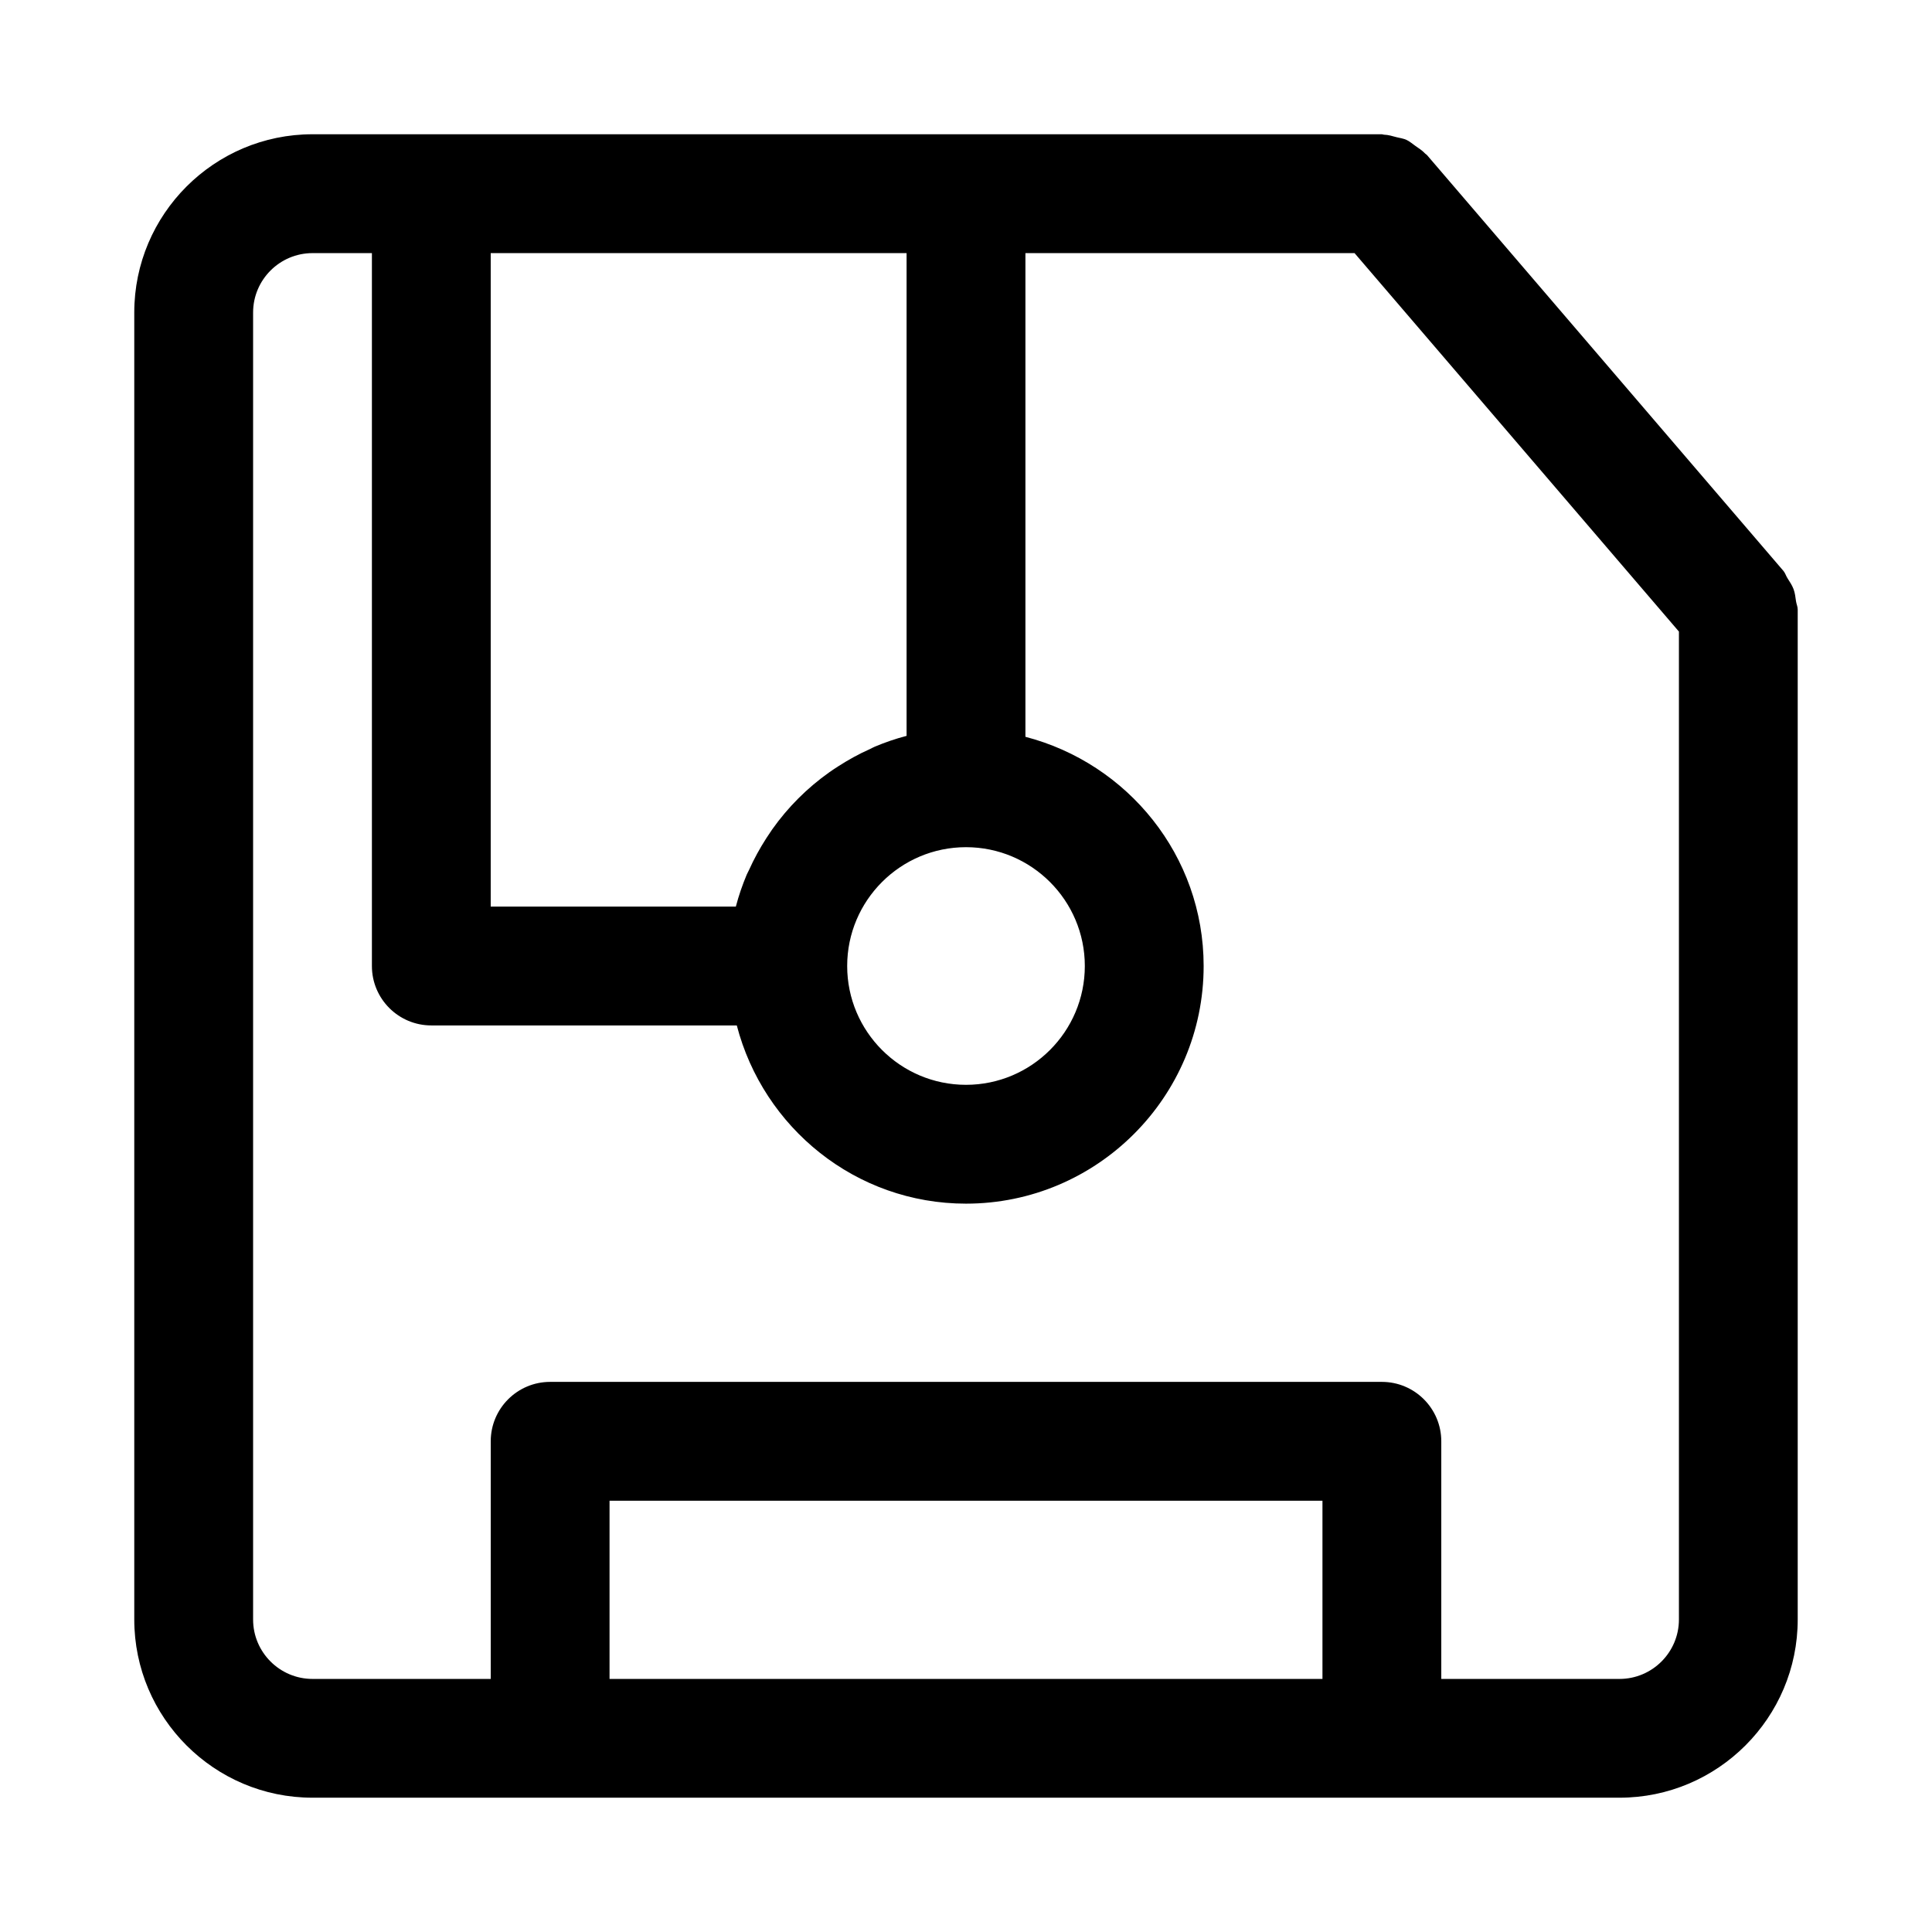 <?xml version="1.0" encoding="UTF-8"?>
<!-- Uploaded to: SVG Repo, www.svgrepo.com, Generator: SVG Repo Mixer Tools -->
<svg fill="#000000" width="800px" height="800px" version="1.1" viewBox="144 144 512 512" xmlns="http://www.w3.org/2000/svg">
 <path d="m619.97 303.38c-0.156-1.117-0.27-2.203-0.66-3.258-0.395-1.055-1.008-1.938-1.605-2.883-0.41-0.629-0.582-1.355-1.086-1.953l-94.465-110.21c-0.141-0.156-0.332-0.219-0.473-0.379-0.77-0.836-1.699-1.402-2.629-2.062-0.77-0.535-1.465-1.164-2.312-1.559-0.82-0.379-1.715-0.488-2.598-0.707-1.133-0.301-2.219-0.645-3.387-0.676-0.188-0.004-0.348-0.113-0.551-0.113h-283.39c-26.039 0-47.23 21.191-47.23 47.23v346.37c0 26.039 21.191 47.23 47.23 47.23h346.37c26.039 0 47.23-21.191 47.23-47.23v-267.64c0-0.773-0.328-1.418-0.441-2.156zm-219.97 65.133c17.367 0 31.488 14.121 31.488 31.488s-14.121 31.488-31.488 31.488-31.488-14.121-31.488-31.488 14.121-31.488 31.488-31.488zm-15.746-157.44v127.94c-2.914 0.754-5.731 1.73-8.469 2.883-0.426 0.172-0.805 0.41-1.211 0.598-2.961 1.309-5.762 2.867-8.453 4.598-0.789 0.504-1.574 1.023-2.332 1.559-5.871 4.156-10.988 9.273-15.145 15.145-0.535 0.77-1.055 1.543-1.559 2.332-1.73 2.691-3.273 5.496-4.598 8.453-0.188 0.41-0.426 0.805-0.598 1.211-1.148 2.738-2.125 5.559-2.883 8.469h-64.961v-173.18zm-78.719 377.86v-47.23h188.93v47.23zm267.65 0h-47.23v-62.977c0-8.691-7.055-15.742-15.742-15.742h-220.42c-8.691 0-15.742 7.055-15.742 15.742v62.977h-47.234c-8.676 0-15.742-7.07-15.742-15.742v-346.37c0-8.676 7.07-15.742 15.742-15.742h15.742v188.93c0 8.691 7.055 15.742 15.742 15.742h80.957c7.039 27.078 31.488 47.23 60.742 47.23 34.73 0 62.977-28.246 62.977-62.977 0-29.254-20.152-53.703-47.23-60.742v-128.18h87.223l85.961 100.29v261.82c0 8.676-7.066 15.742-15.742 15.742z"/>
</svg>
